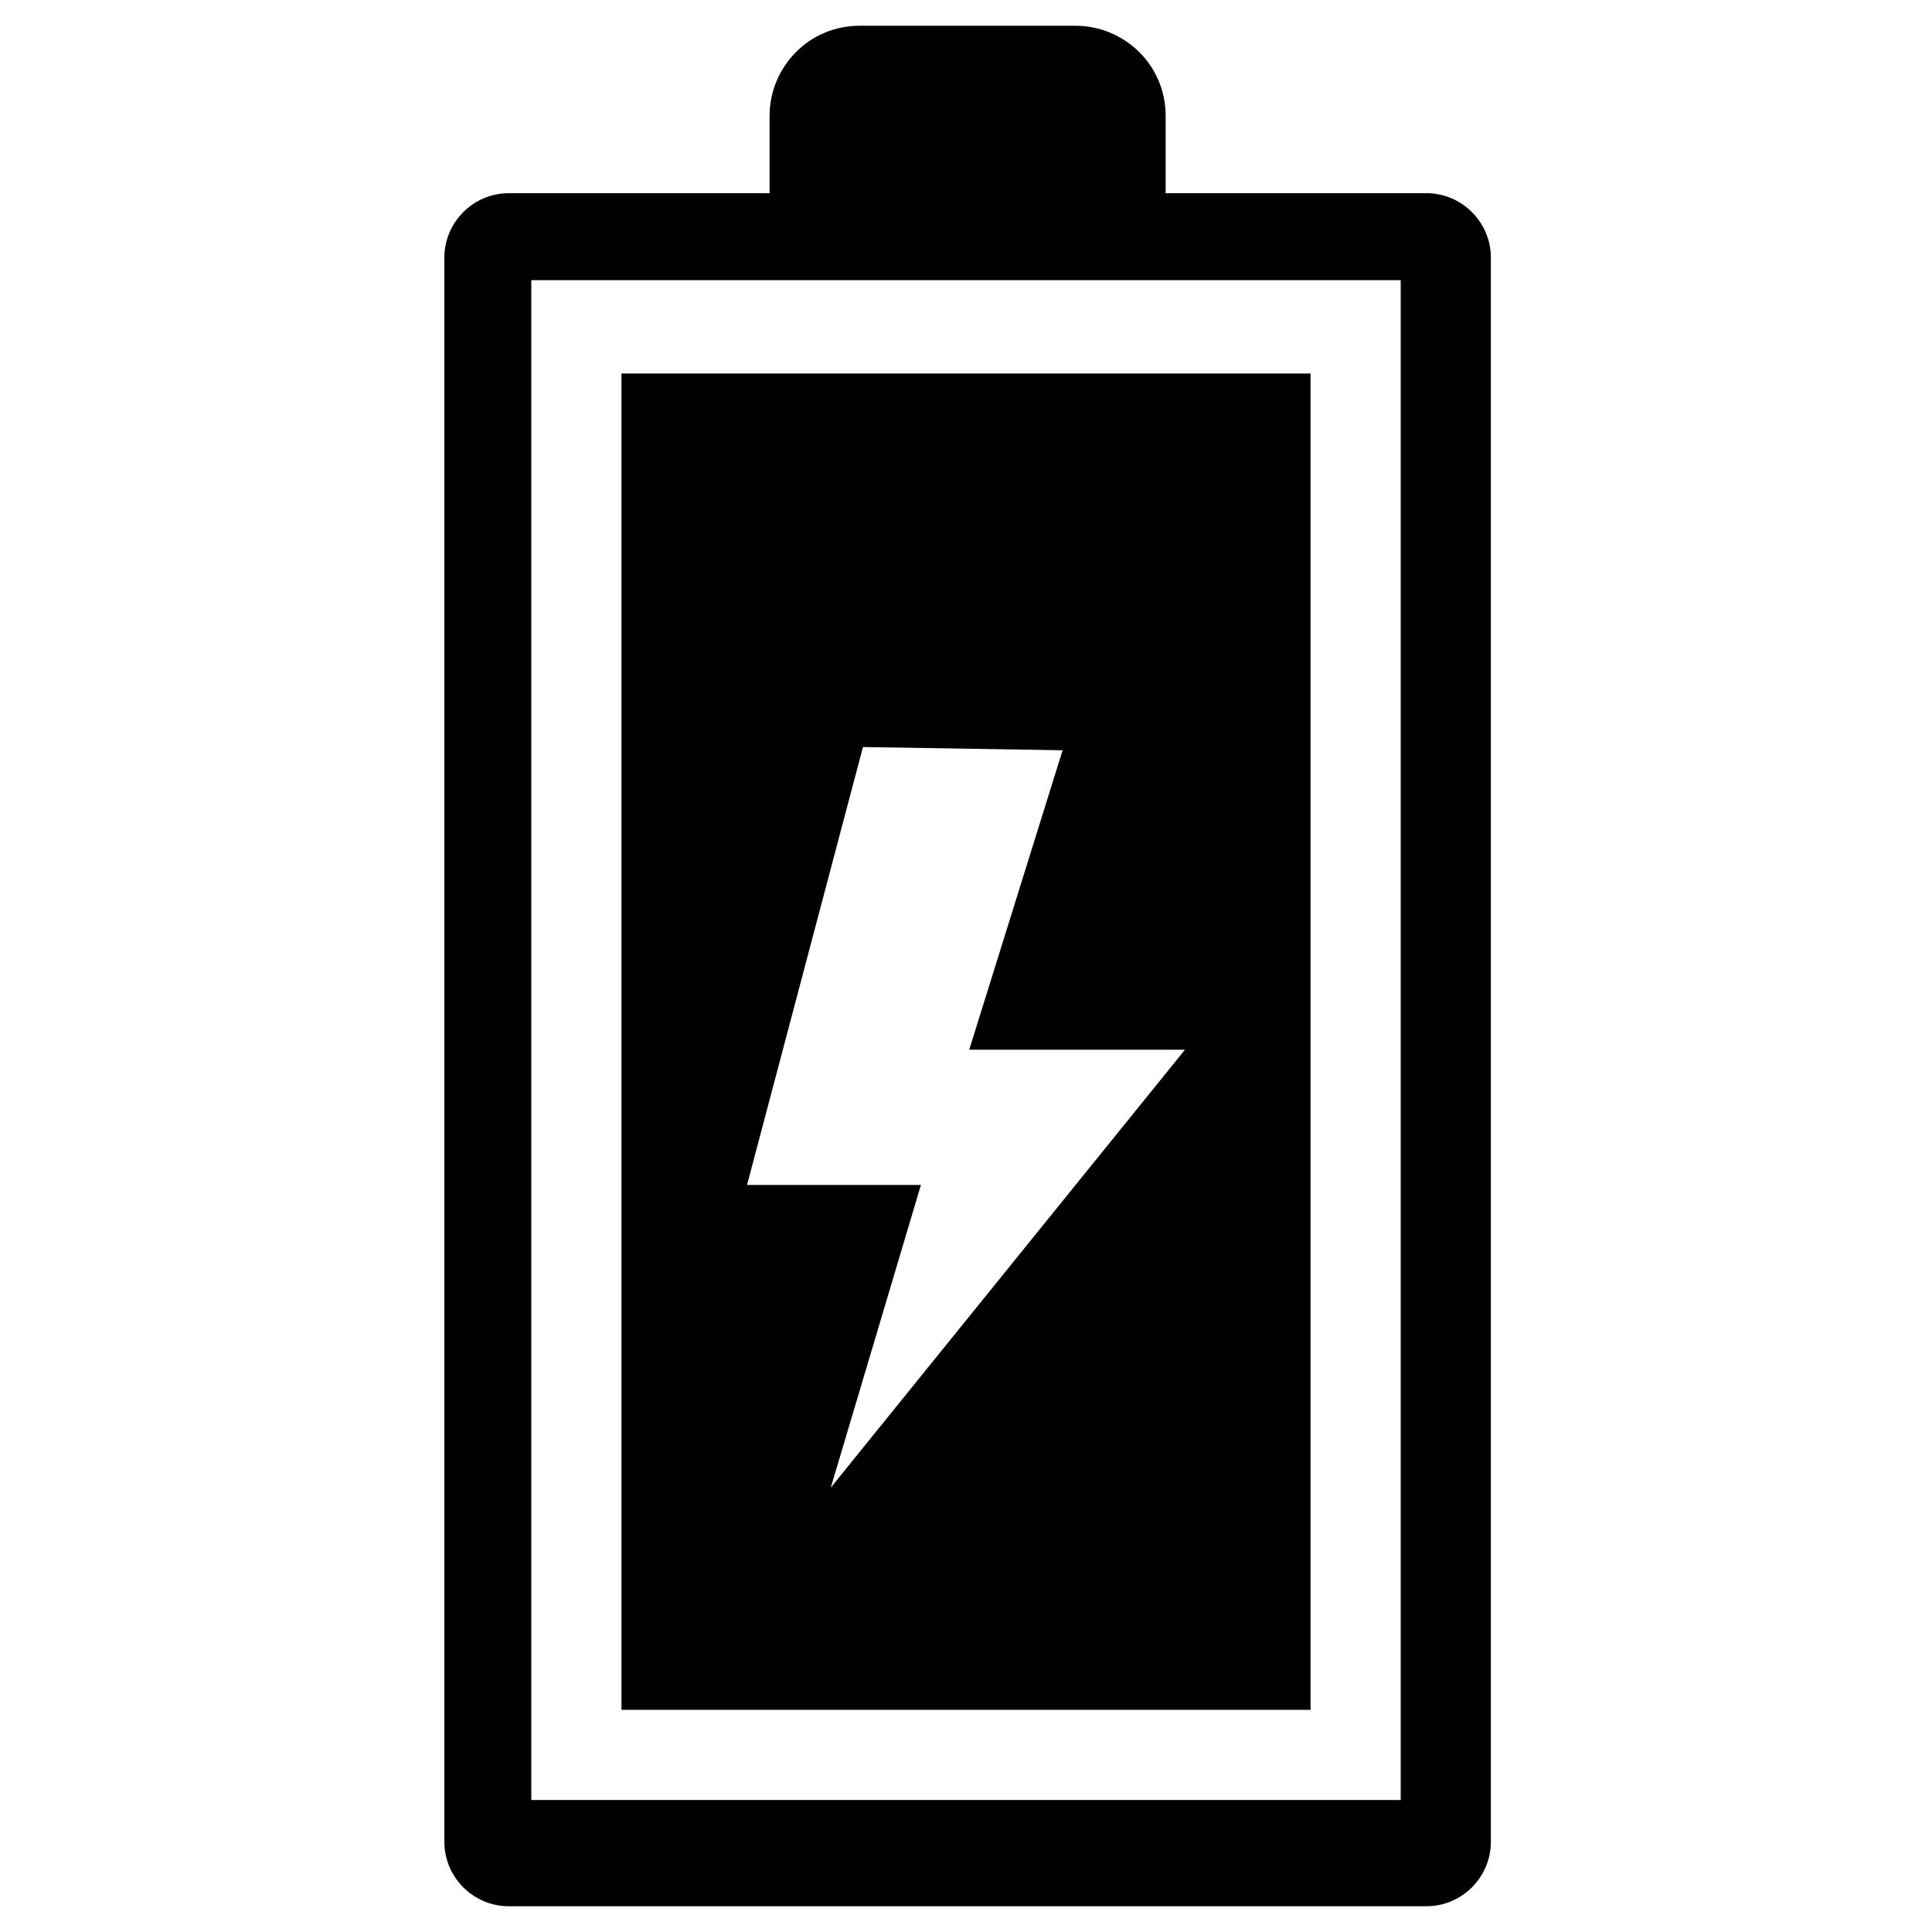<?xml version="1.0" encoding="utf-8"?>
<!-- Generator: Adobe Illustrator 25.2.1, SVG Export Plug-In . SVG Version: 6.00 Build 0)  -->
<svg version="1.1" id="Layer_1" xmlns="http://www.w3.org/2000/svg" xmlns:xlink="http://www.w3.org/1999/xlink" x="0px" y="0px"
	 viewBox="0 0 60 60" style="enable-background:new 0 0 60 60;" xml:space="preserve">
<style type="text/css">
	.st0{fill-rule:evenodd;clip-rule:evenodd;}
</style>
<g>
	<path class="st0" d="M26.7,0.8h6.7c1.5,0,2.8,1.2,2.8,2.8V6h8.1c1.1,0,2,0.9,2,2v49.2c0,1.1-0.9,2-2,2H15.8c-1.1,0-2-0.9-2-2V8
		c0-1.1,0.9-2,2-2h8.1V3.6C23.9,2.1,25.1,0.8,26.7,0.8L26.7,0.8z M19.3,11.6h21.4v41.5H19.3V11.6L19.3,11.6z M26.8,23.2l6.2,0.1
		l-2.9,9.3h6.7l-11,13.6l2.8-9.4h-5.4L26.8,23.2L26.8,23.2z M16.5,8.7h27v47.2h-27V8.7L16.5,8.7z"/>
</g>
</svg>
